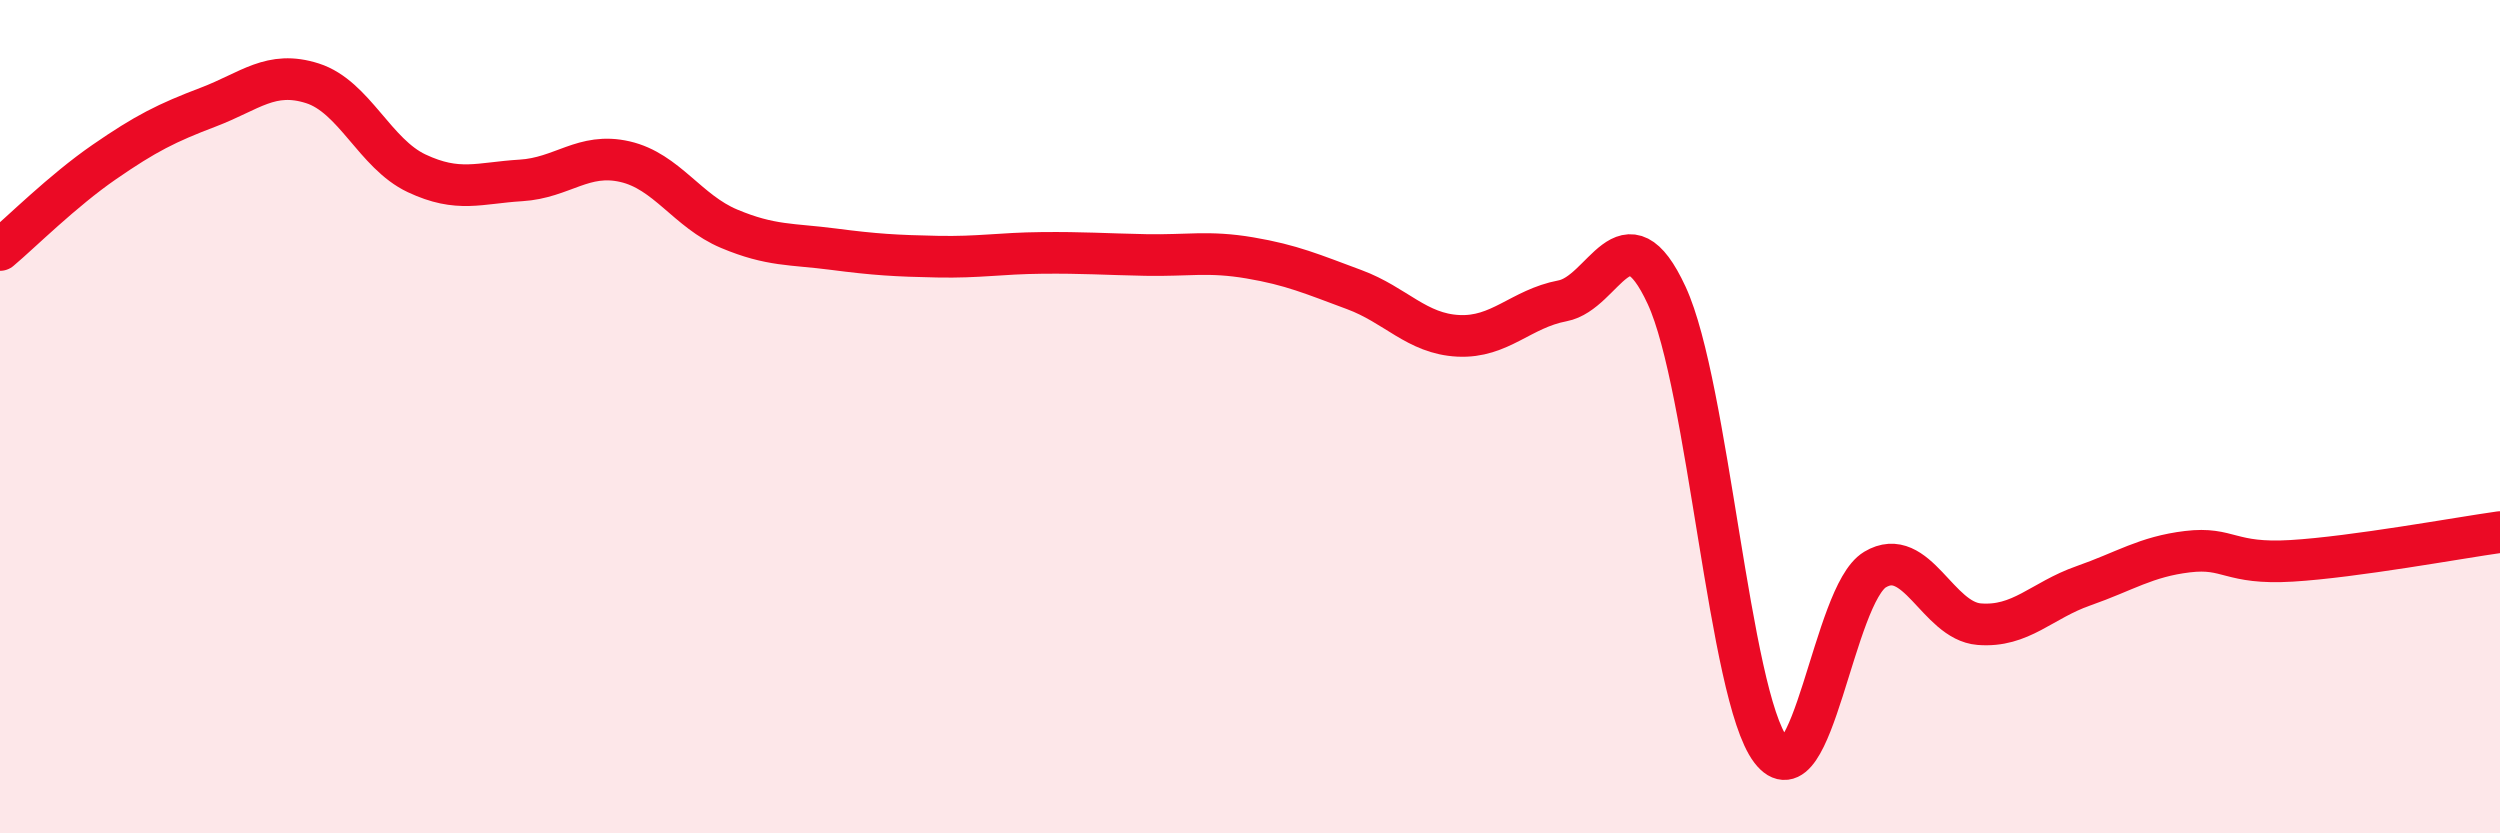 
    <svg width="60" height="20" viewBox="0 0 60 20" xmlns="http://www.w3.org/2000/svg">
      <path
        d="M 0,6 C 0.5,5.58 1.5,4.58 2.5,3.89 C 3.5,3.2 4,2.95 5,2.57 C 6,2.19 6.5,1.68 7.5,2 C 8.5,2.32 9,3.69 10,4.16 C 11,4.63 11.5,4.39 12.5,4.33 C 13.5,4.27 14,3.65 15,3.88 C 16,4.11 16.5,5.07 17.5,5.49 C 18.5,5.91 19,5.85 20,5.98 C 21,6.11 21.5,6.14 22.5,6.16 C 23.5,6.18 24,6.08 25,6.07 C 26,6.06 26.5,6.1 27.5,6.12 C 28.5,6.14 29,6.02 30,6.19 C 31,6.36 31.5,6.58 32.5,6.95 C 33.5,7.32 34,8.01 35,8.06 C 36,8.11 36.5,7.41 37.5,7.22 C 38.5,7.03 39,4.93 40,7.09 C 41,9.25 41.5,16.68 42.5,18 C 43.5,19.32 44,14.27 45,13.67 C 46,13.07 46.5,14.9 47.5,14.98 C 48.5,15.06 49,14.41 50,14.06 C 51,13.71 51.5,13.36 52.5,13.24 C 53.5,13.12 53.5,13.55 55,13.46 C 56.5,13.37 59,12.91 60,12.77L60 20L0 20Z"
        fill="#EB0A25"
        opacity="0.1"
        stroke-linecap="round"
        stroke-linejoin="round"
      />
      <path
        d="M 0,6 C 0.5,5.58 1.5,4.58 2.5,3.89 C 3.5,3.2 4,2.95 5,2.57 C 6,2.19 6.5,1.68 7.5,2 C 8.5,2.32 9,3.69 10,4.16 C 11,4.63 11.5,4.39 12.5,4.33 C 13.5,4.27 14,3.65 15,3.88 C 16,4.11 16.5,5.07 17.5,5.49 C 18.5,5.91 19,5.85 20,5.98 C 21,6.11 21.5,6.14 22.5,6.16 C 23.5,6.18 24,6.08 25,6.07 C 26,6.06 26.5,6.1 27.5,6.12 C 28.5,6.14 29,6.02 30,6.19 C 31,6.36 31.5,6.58 32.5,6.95 C 33.5,7.32 34,8.01 35,8.06 C 36,8.11 36.5,7.41 37.5,7.22 C 38.5,7.03 39,4.93 40,7.09 C 41,9.25 41.5,16.68 42.5,18 C 43.5,19.32 44,14.27 45,13.67 C 46,13.07 46.5,14.9 47.5,14.98 C 48.5,15.06 49,14.41 50,14.06 C 51,13.71 51.5,13.36 52.5,13.24 C 53.5,13.12 53.5,13.55 55,13.46 C 56.5,13.37 59,12.91 60,12.77"
        stroke="#EB0A25"
        stroke-width="1"
        fill="none"
        stroke-linecap="round"
        stroke-linejoin="round"
      />
    </svg>
  